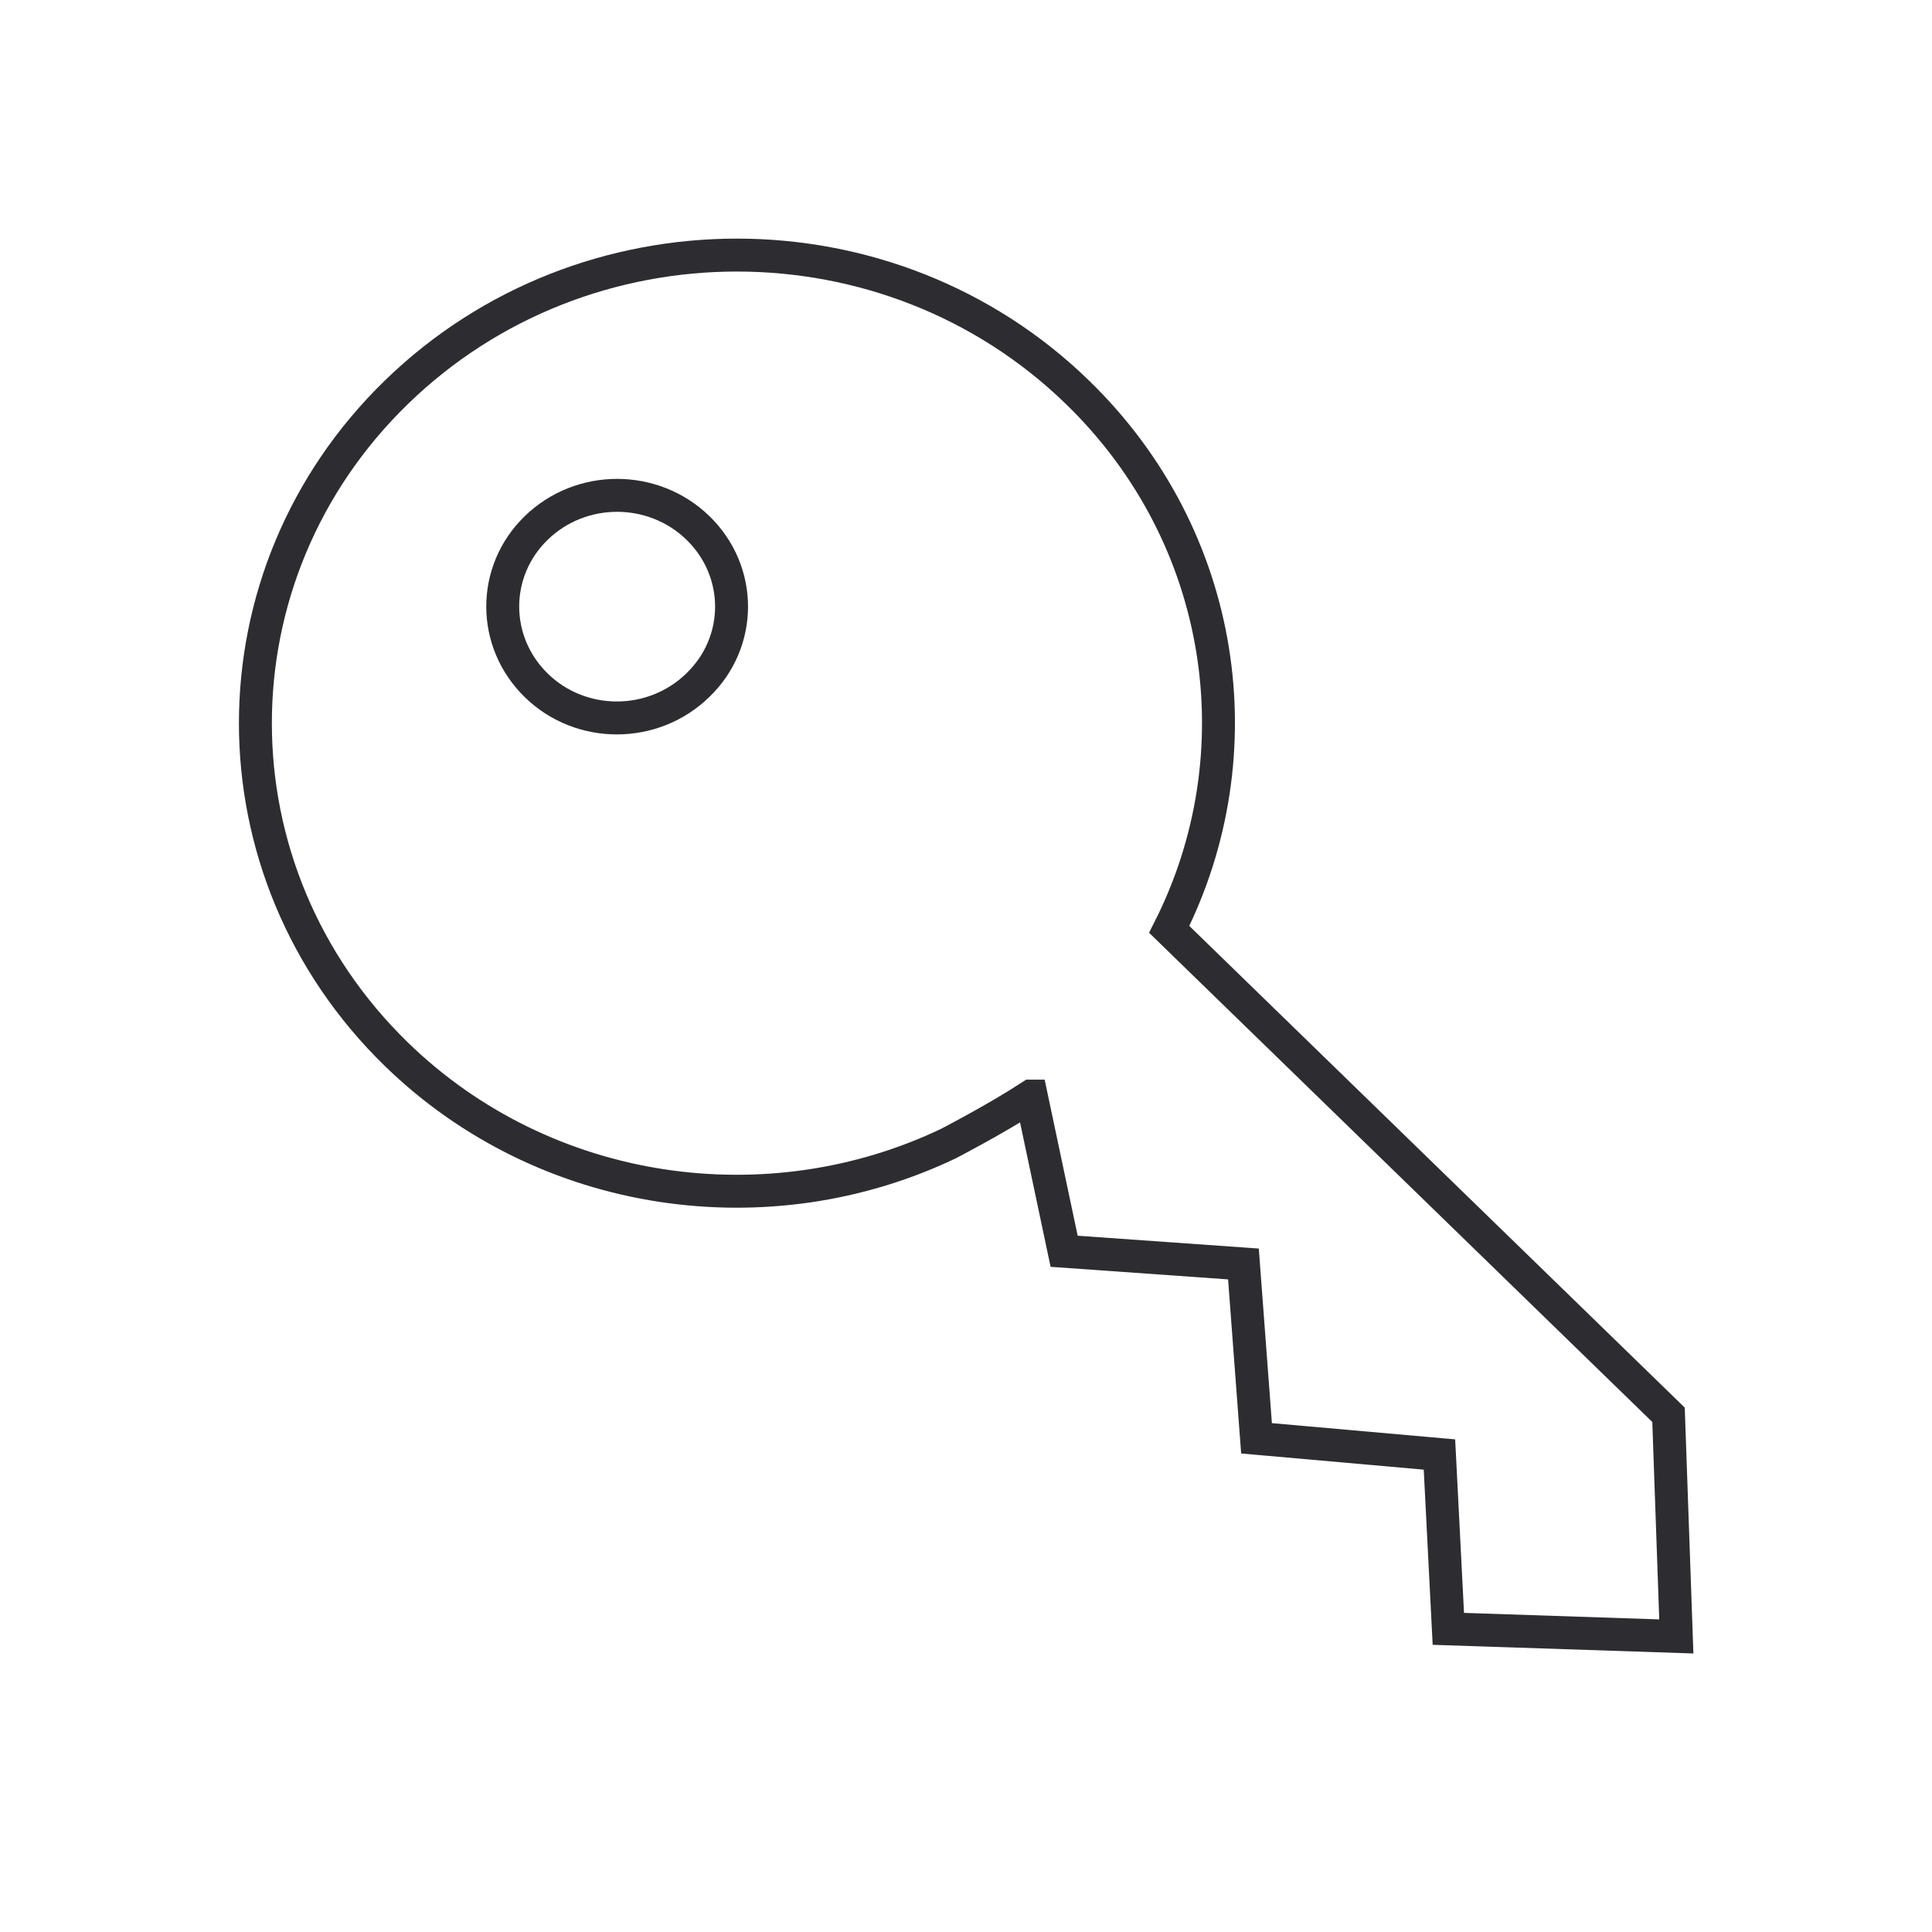 <svg width="88" height="88" viewBox="0 0 88 88" fill="none" xmlns="http://www.w3.org/2000/svg">
<path d="M31.78 31.215C29.741 33.197 26.449 33.197 24.423 31.215C22.397 29.232 22.384 26.032 24.423 24.049C26.462 22.067 29.754 22.067 31.793 24.049C33.831 26.032 33.831 29.232 31.793 31.202L31.78 31.215Z" stroke="#2D2D31" stroke-width="1.5" stroke-miterlimit="10"/>
<path d="M46.975 49.927L48.47 56.994L56.637 57.572L57.233 65.513L65.565 66.251L65.97 74.192L76.354 74.537L75.999 64.442L53.256 42.331C57.283 34.378 55.89 24.48 49.078 17.869C40.505 9.535 26.626 9.535 18.053 17.869C9.493 26.192 9.493 39.684 18.053 48.019C24.853 54.63 35.034 55.996 43.215 52.081C43.215 52.081 45.38 50.961 46.963 49.927H46.975Z" stroke="#2D2D31" stroke-width="1.5" stroke-miterlimit="10"/>
</svg>
